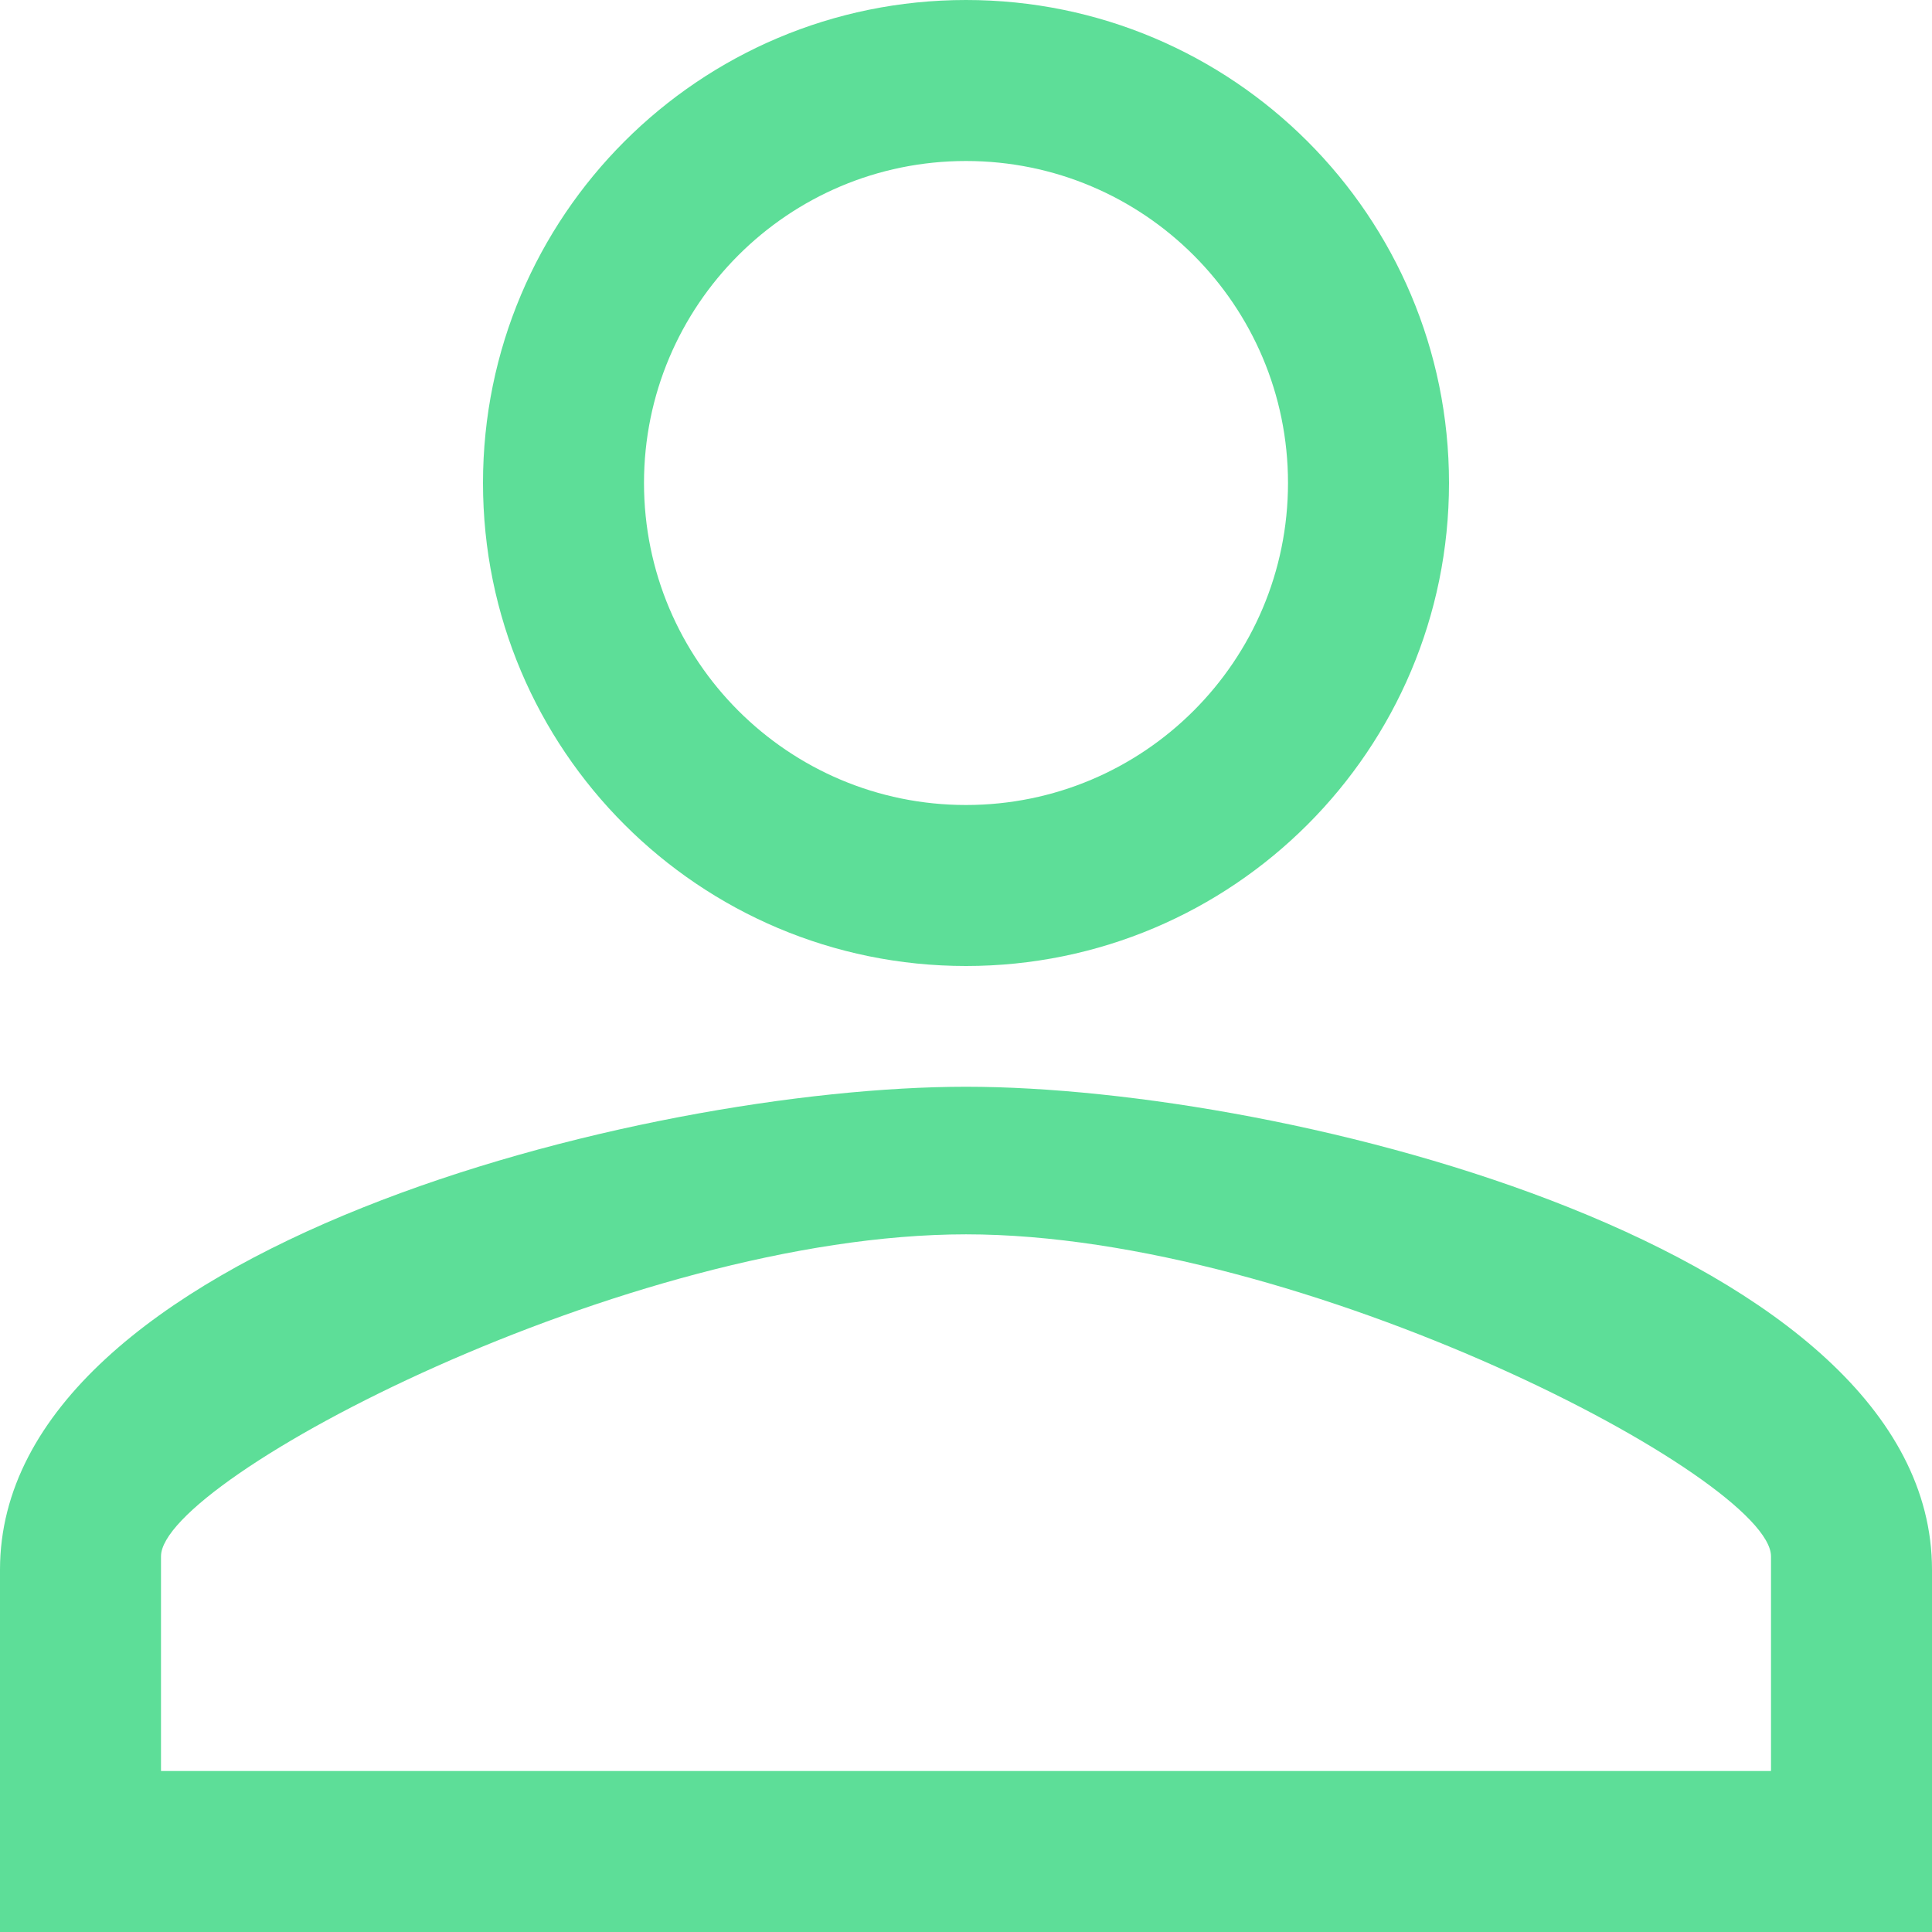 <svg width="18" height="18" viewBox="0 0 18 18" fill="none" xmlns="http://www.w3.org/2000/svg">
<path d="M9 1.5C10.657 1.5 12 2.843 12 4.5C12 6.157 10.657 7.5 9 7.5C7.343 7.5 6 6.157 6 4.5C6 2.843 7.343 1.5 9 1.5ZM9 11.5C12.155 11.5 16.5 13.78 16.5 14.5C16.5 15.22 16.5 16.5 16.5 16.5H1.5C1.5 16.5 1.5 15.22 1.5 14.5C1.5 13.78 5.845 11.5 9 11.5ZM9 0C6.514 0 4.5 2.014 4.5 4.5C4.5 6.986 6.514 9 9 9C11.486 9 13.5 6.986 13.5 4.5C13.5 2.014 11.486 0 9 0ZM9 10.125C5.996 10.125 0 11.633 0 14.625V18H18V14.625C18 11.633 12.004 10.125 9 10.125Z" fill="#5DDE98"/>
</svg>
